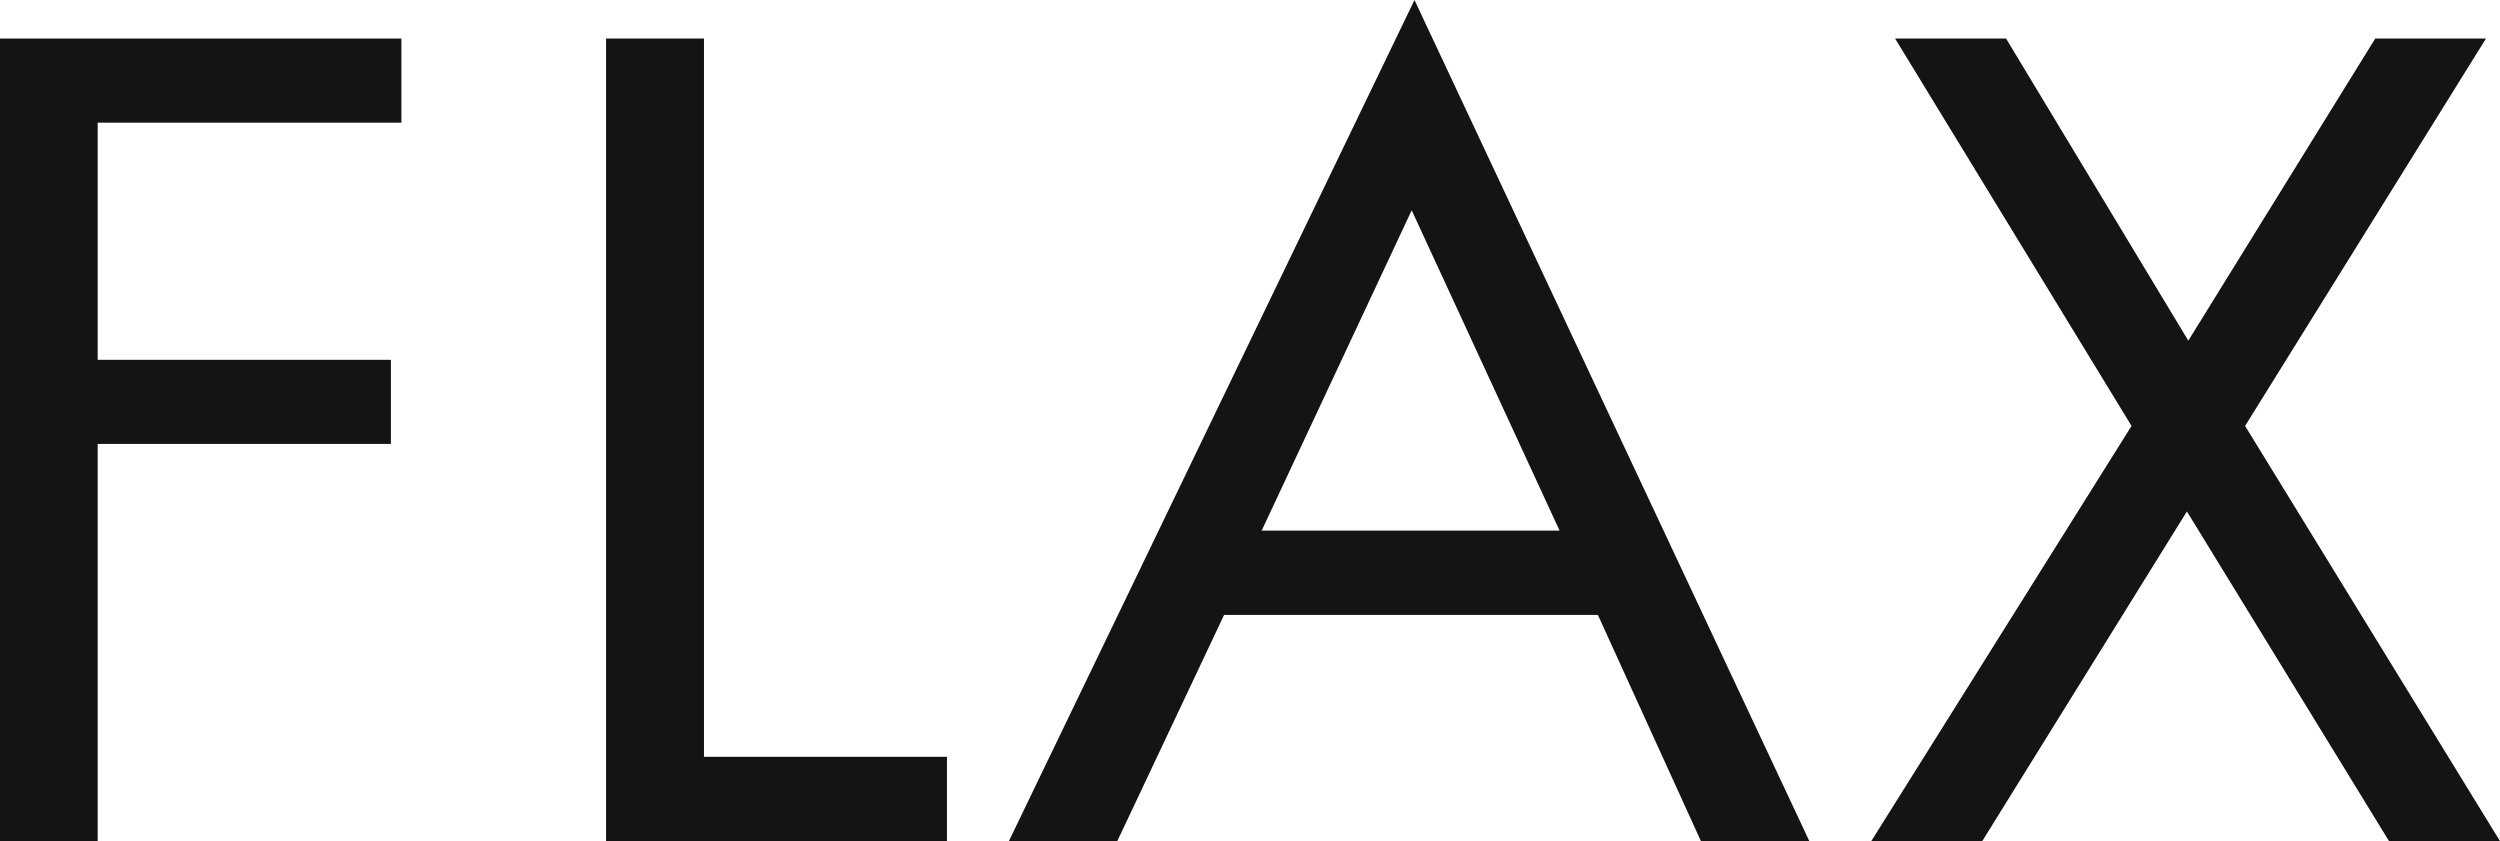 <svg xmlns="http://www.w3.org/2000/svg" height="36px" viewBox="0 0 107 36" width="107px" fill="#141414"><path d="M17.18,5.25h-13V15.4H16.73V19H4.18V36H0V1.65H17.18Z"/><path d="M30.13,1.65V32.39h10.4V36H25.94V1.65Z"/><path d="M68.39,26.32h-16L47.82,36H43.18L60.54,0l16.9,36H72.8Zm-1.64-3.61L60.42,9,54,22.71Z"/><path d="M91.23,18.23,81.11,1.65h4.75l7.8,12.93,8-12.93h4.74L96.09,18.23,107,36h-4.75L93.6,21.89,84.84,36H80.09Z"/></svg>